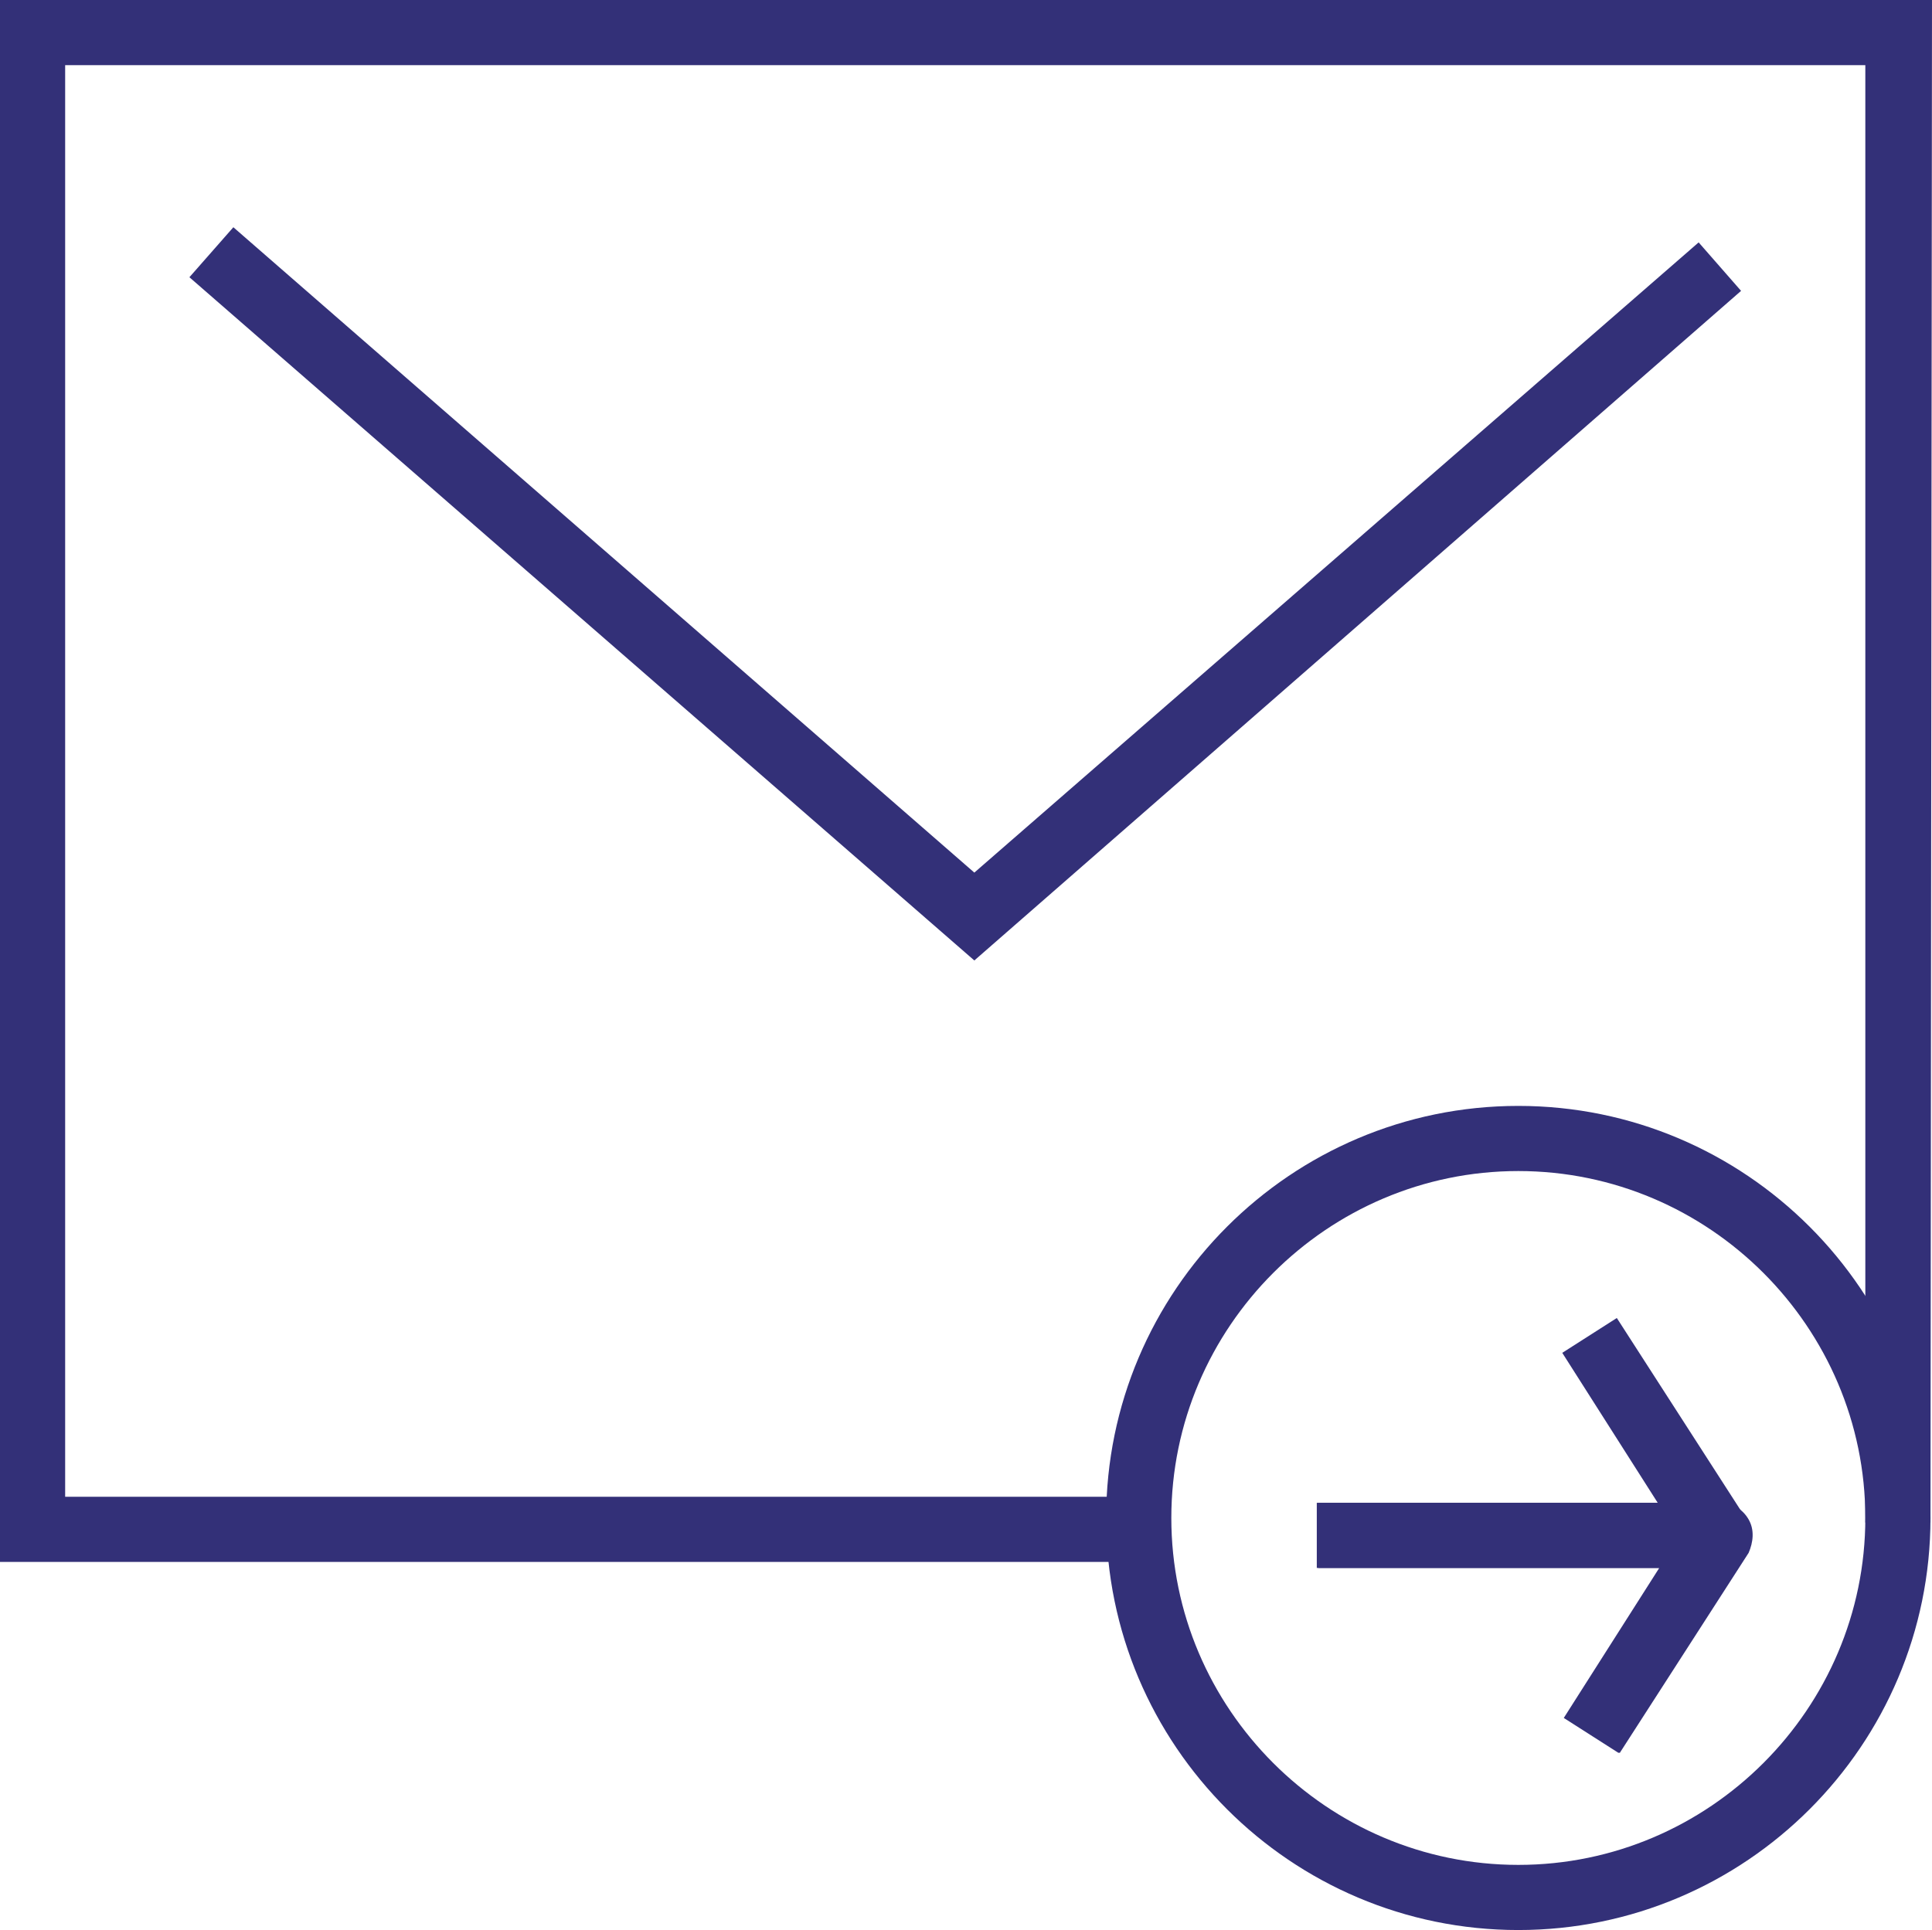 <?xml version="1.0" encoding="UTF-8"?>
<svg id="Layer_2" data-name="Layer 2" xmlns="http://www.w3.org/2000/svg" viewBox="0 0 12.75 12.74">
  <defs>
    <style>
      .cls-1 {
        fill: #333078;
      }
    </style>
  </defs>
  <g id="Layer_1-2" data-name="Layer 1">
    <g>
      <polygon class="cls-1" points="7.45 10.31 0 10.31 0 0 12.75 0 12.74 10.05 12.31 10.05 12.31 .43 .43 .43 .43 9.88 7.45 9.88 7.45 10.31"/>
      <path class="cls-1" d="M10.02,12.74c-1.5,0-2.72-1.22-2.72-2.72s1.22-2.72,2.72-2.72,2.72,1.22,2.72,2.72-1.22,2.72-2.72,2.72ZM10.02,7.73c-1.26,0-2.29,1.03-2.29,2.29s1.03,2.29,2.29,2.29,2.29-1.03,2.29-2.29-1.03-2.29-2.29-2.29Z"/>
      <path class="cls-1" d="M11.34,10.35h-2.65v-.43h2.25l-.63-.99.36-.23.85,1.32c.04.07.05.15,0,.22s-.11.11-.19.11Z"/>
      <polygon class="cls-1" points="6.43 6.34 1.25 1.83 1.54 1.5 6.43 5.76 11.21 1.6 11.49 1.92 6.43 6.34"/>
      <path class="cls-1" d="M10.68,11.57l-.36-.23.63-.99h-2.25v-.43h2.65c.08,0,.15.04.19.11s.03.15,0,.22l-.85,1.32Z"/>
    </g>
  </g>
</svg>